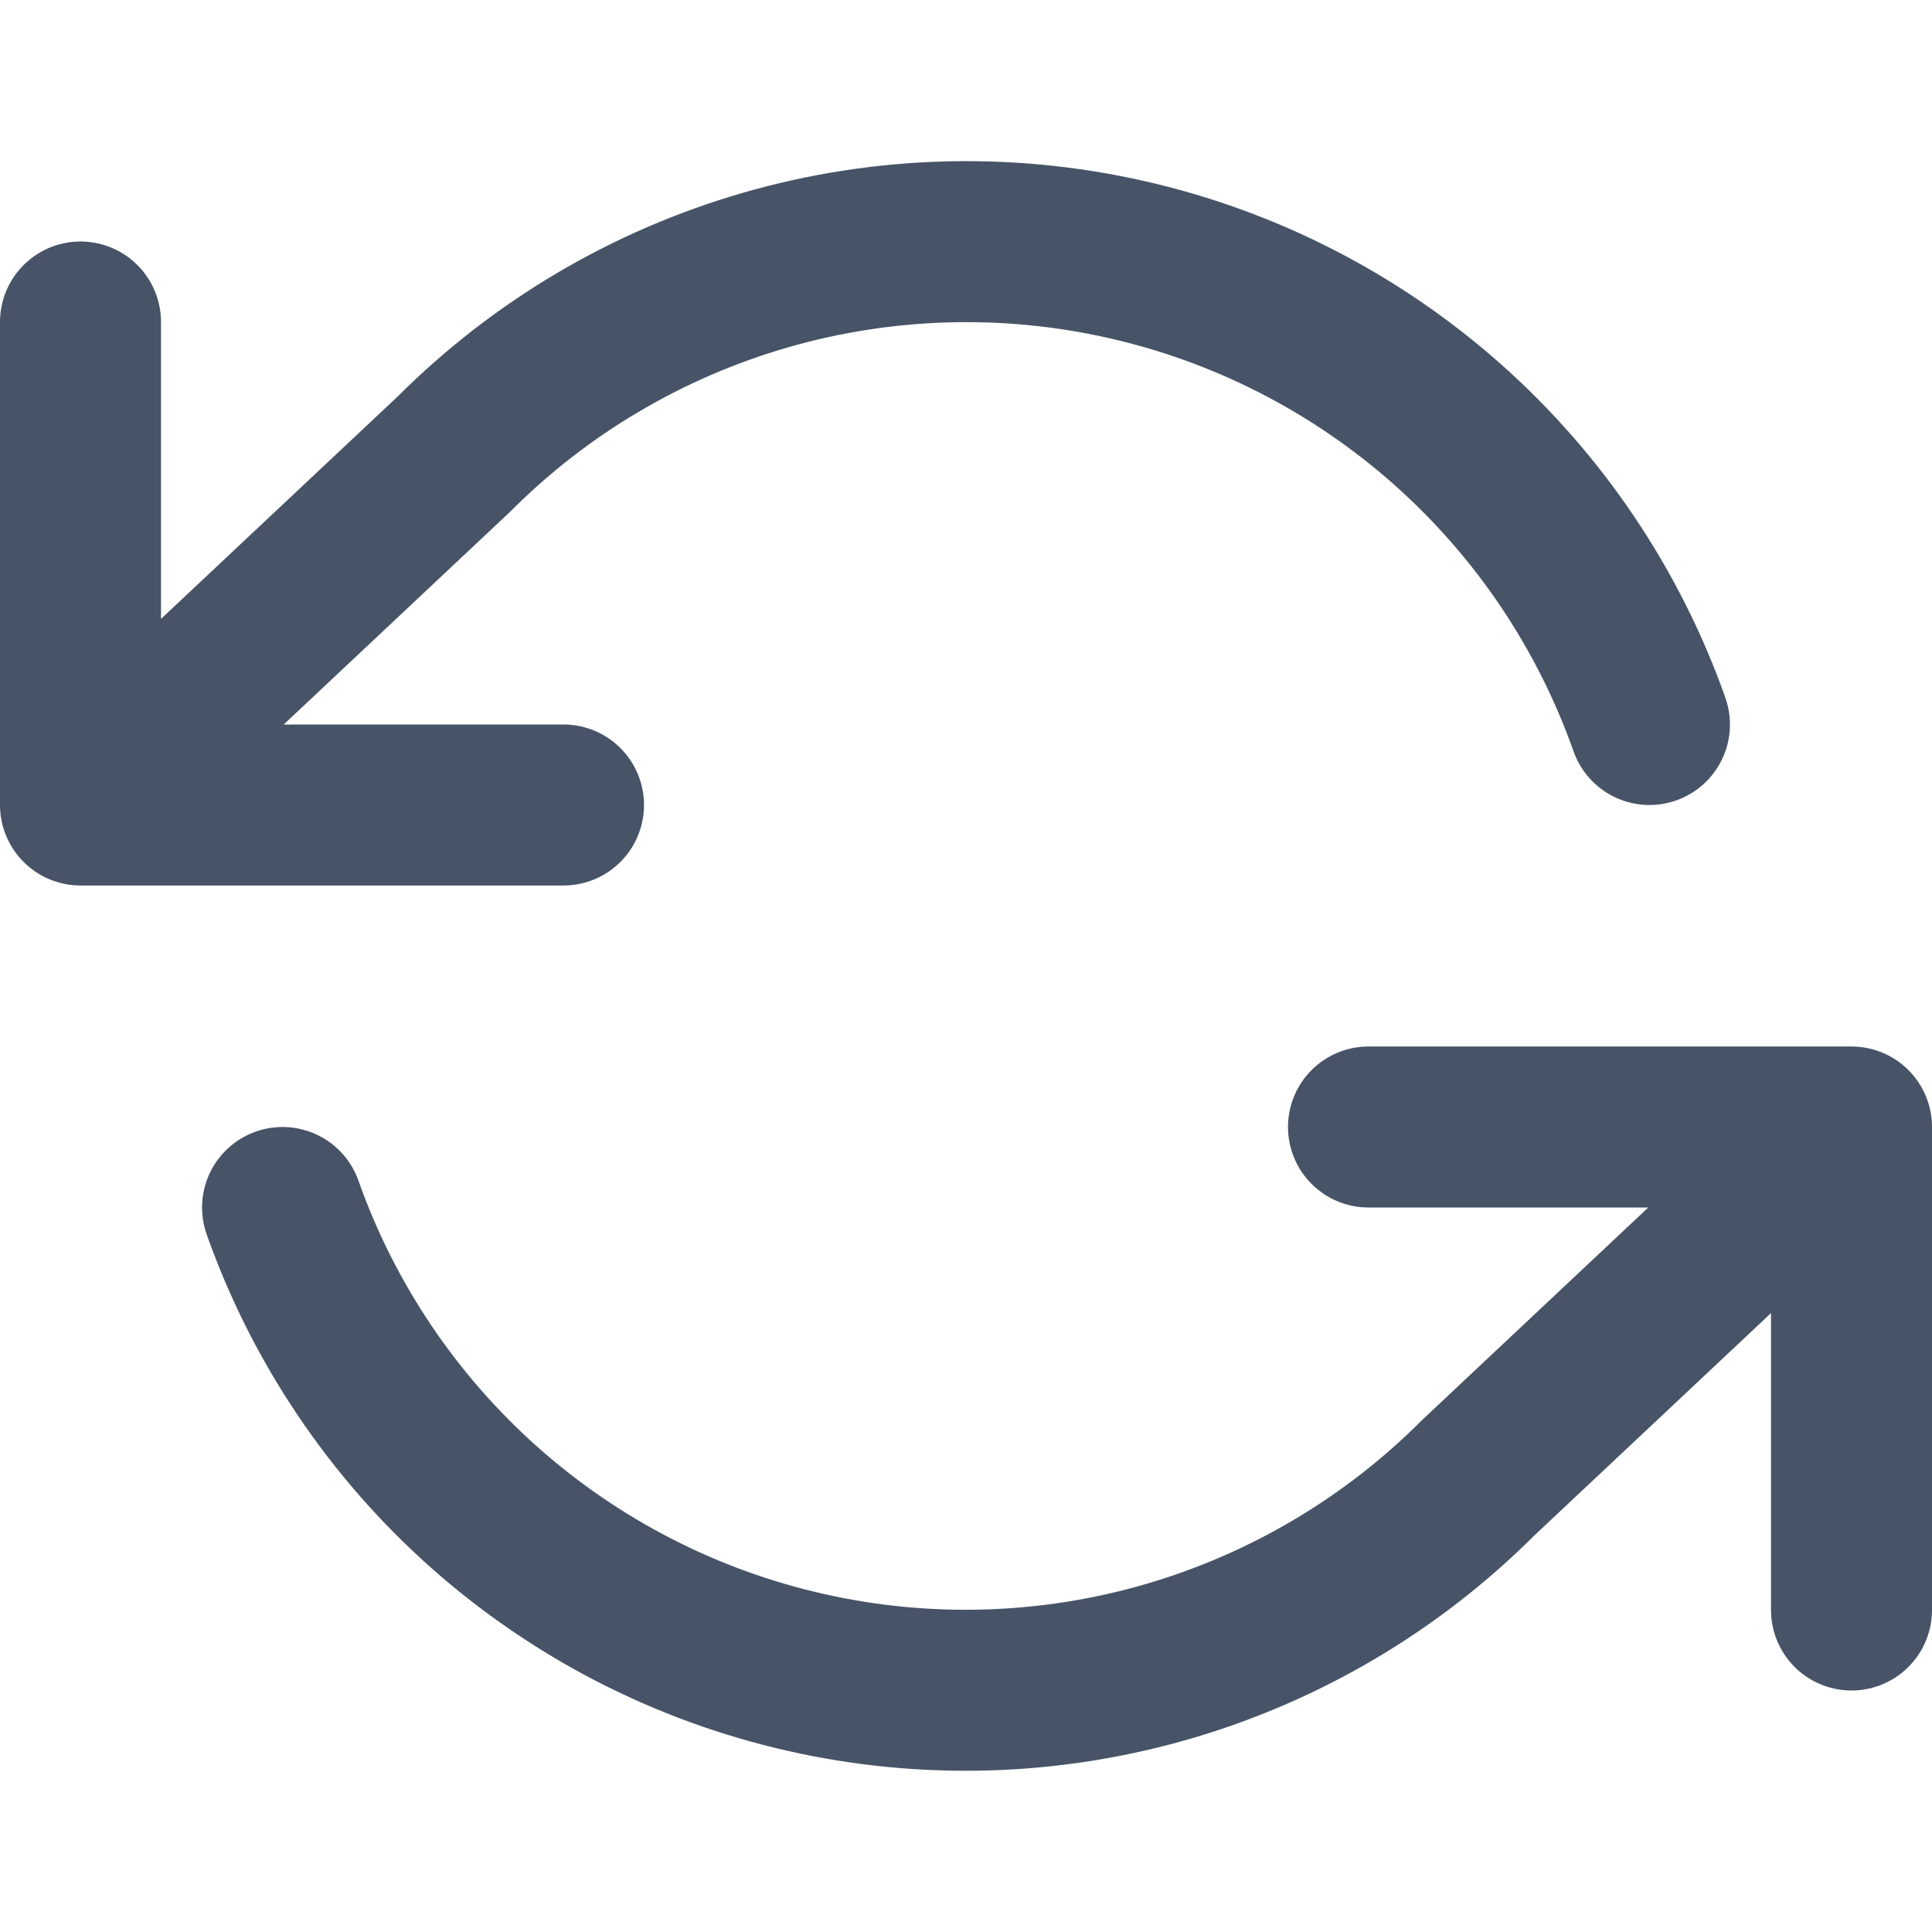 <svg width="24" height="24" viewBox="0 0 24 24" fill="none" xmlns="http://www.w3.org/2000/svg">
<g id="refresh-ccw">
<path id="Icon" d="M1 4V10M1 10H7M1 10L5.64 5.64C6.715 4.564 8.044 3.779 9.505 3.356C10.965 2.934 12.509 2.888 13.992 3.224C15.475 3.559 16.848 4.265 17.985 5.275C19.121 6.285 19.983 7.566 20.49 9M23 20V14M23 14H17M23 14L18.36 18.36C17.285 19.435 15.956 20.22 14.495 20.643C13.035 21.065 11.491 21.111 10.008 20.775C8.525 20.44 7.152 19.734 6.015 18.724C4.879 17.714 4.017 16.433 3.51 15" stroke="#475467" stroke-width="2" stroke-linecap="round" stroke-linejoin="round"/>
</g>
</svg>
